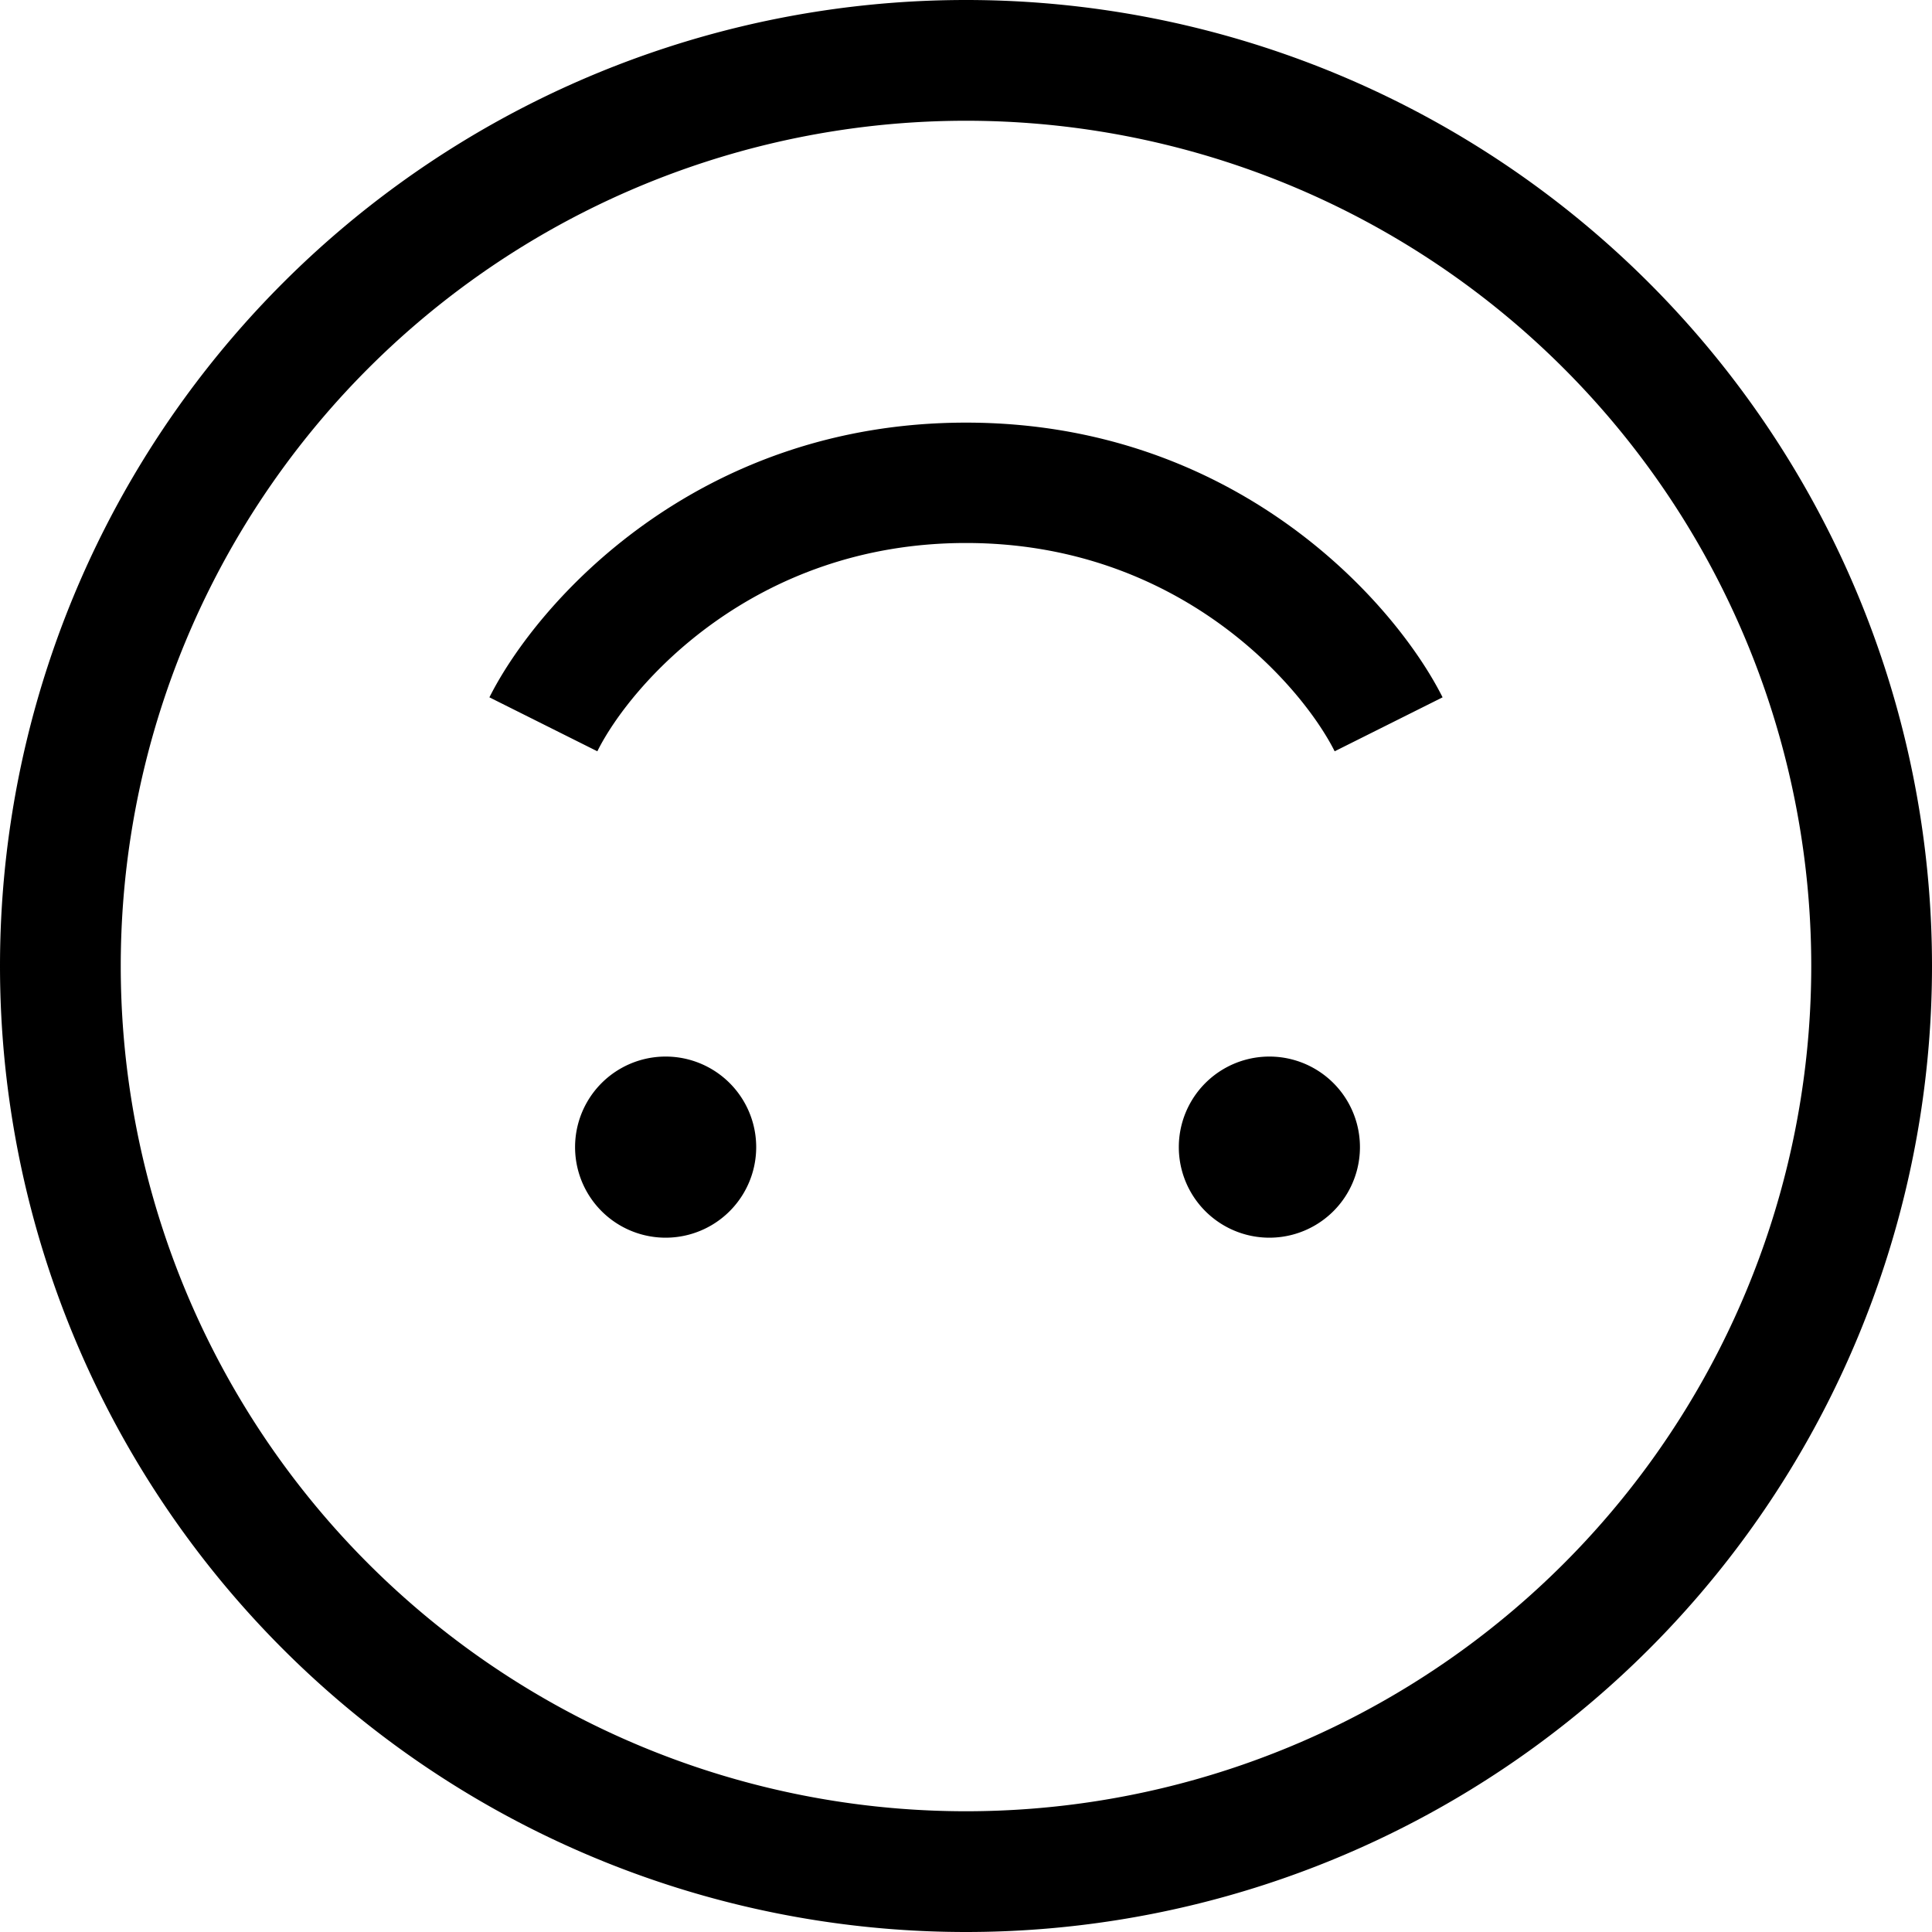<svg xmlns="http://www.w3.org/2000/svg" viewBox="0 0 512 512"><!--! Font Awesome Pro 6.5.1 by @fontawesome - https://fontawesome.com License - https://fontawesome.com/license (Commercial License) Copyright 2023 Fonticons, Inc. --><path d="M32 256a224 224 0 1 1 448 0A224 224 0 1 1 32 256zm480 0A256 256 0 1 0 0 256a256 256 0 1 0 512 0zM129.7 184.8l28.6 14.3c8.7-17.5 41.3-55.2 97.7-55.2s88.9 37.7 97.7 55.2l28.6-14.3C369.7 159.7 327.6 112 256 112s-113.7 47.7-126.3 72.8zM200.4 304a24 24 0 1 0 -48 0 24 24 0 1 0 48 0zm136-24a24 24 0 1 0 0 48 24 24 0 1 0 0-48z"/></svg>